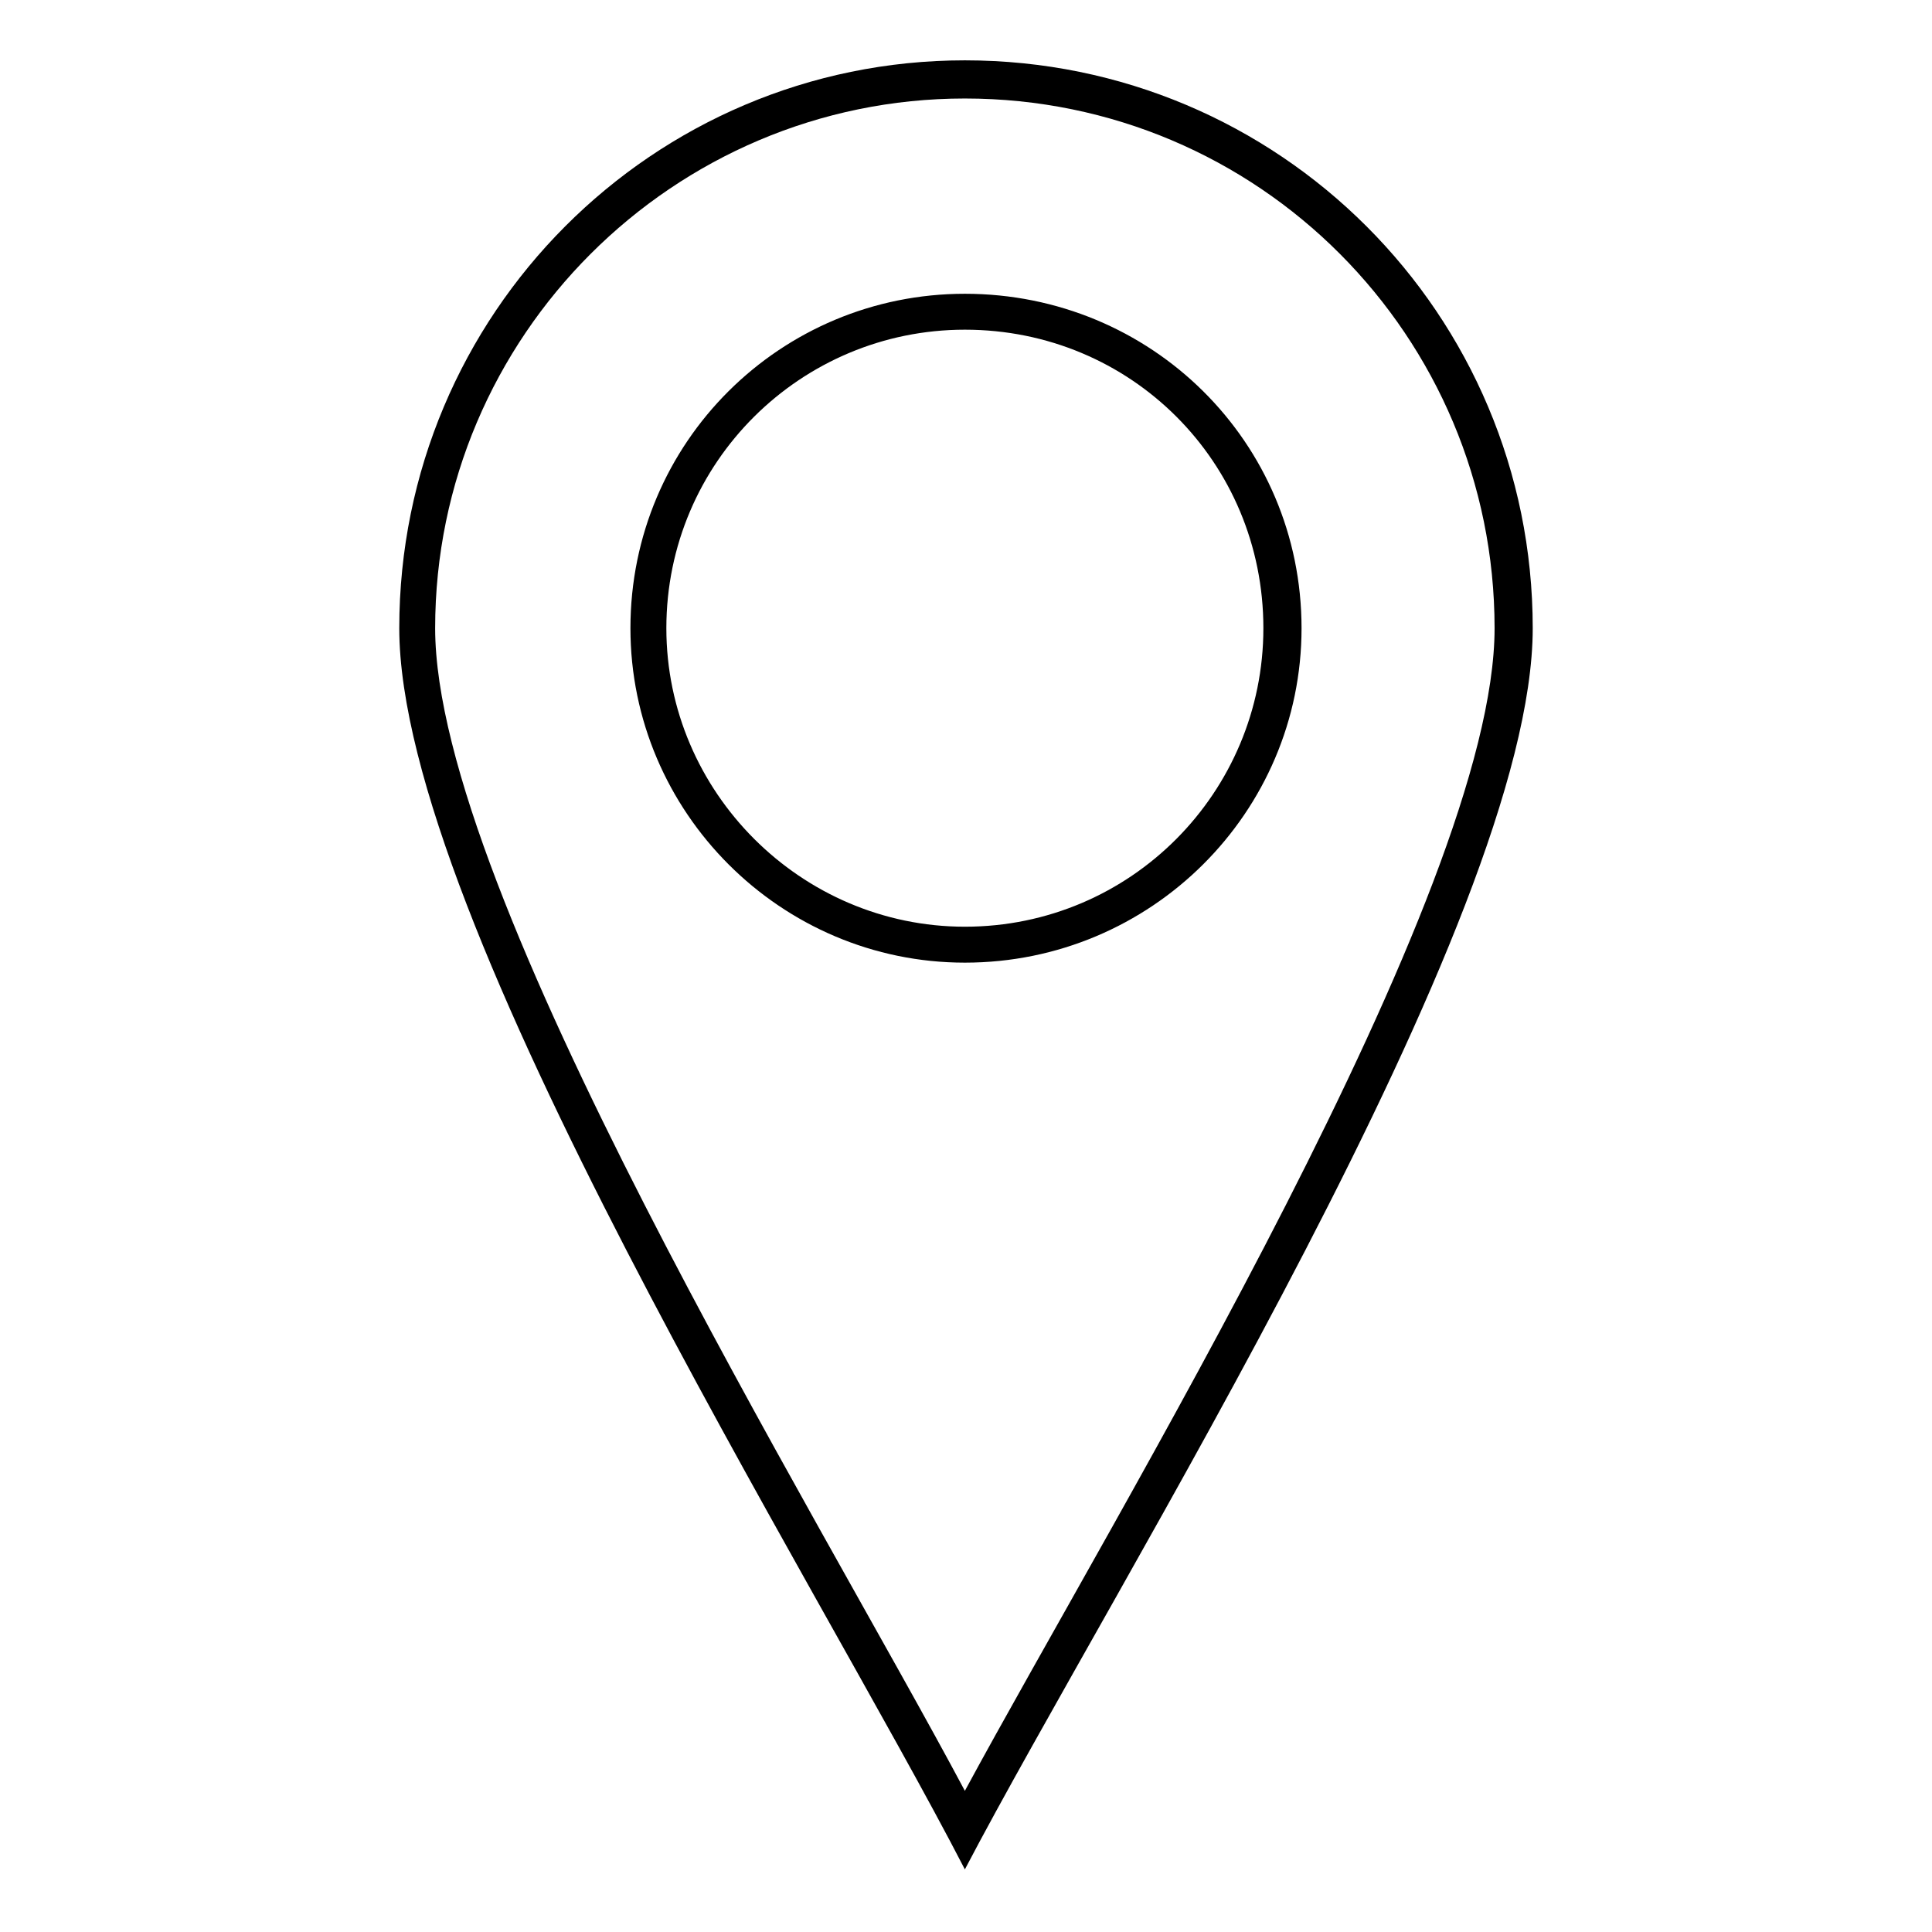 <?xml version="1.0" encoding="UTF-8"?>
<!-- Uploaded to: ICON Repo, www.svgrepo.com, Generator: ICON Repo Mixer Tools -->
<svg fill="#000000" width="800px" height="800px" version="1.1" viewBox="144 144 512 512" xmlns="http://www.w3.org/2000/svg">
 <path d="m399.7 159.99c83.273 0 150.49 67.215 150.49 150.49 0 77.324-110.64 252.8-150.49 328.93-39.258-76.137-149.89-251.61-149.89-328.93 0-83.273 67.215-150.49 149.89-150.49zm0 10.113c-77.324 0-140.38 63.051-140.38 140.38 0 70.188 101.12 234.36 140.38 308.11 39.852-73.758 140.38-237.93 140.38-308.11 0-77.324-62.457-140.38-140.38-140.38zm0 51.75c49.371 0 89.223 39.258 89.223 88.629 0 48.773-39.852 88.629-89.223 88.629-48.773 0-88.629-39.852-88.629-88.629 0-49.371 39.852-88.629 88.629-88.629zm0 9.516c-43.422 0-79.109 35.094-79.109 79.109 0 43.422 35.688 79.109 79.109 79.109 44.016 0 79.109-35.688 79.109-79.109 0-44.016-35.094-79.109-79.109-79.109z"/>
</svg>